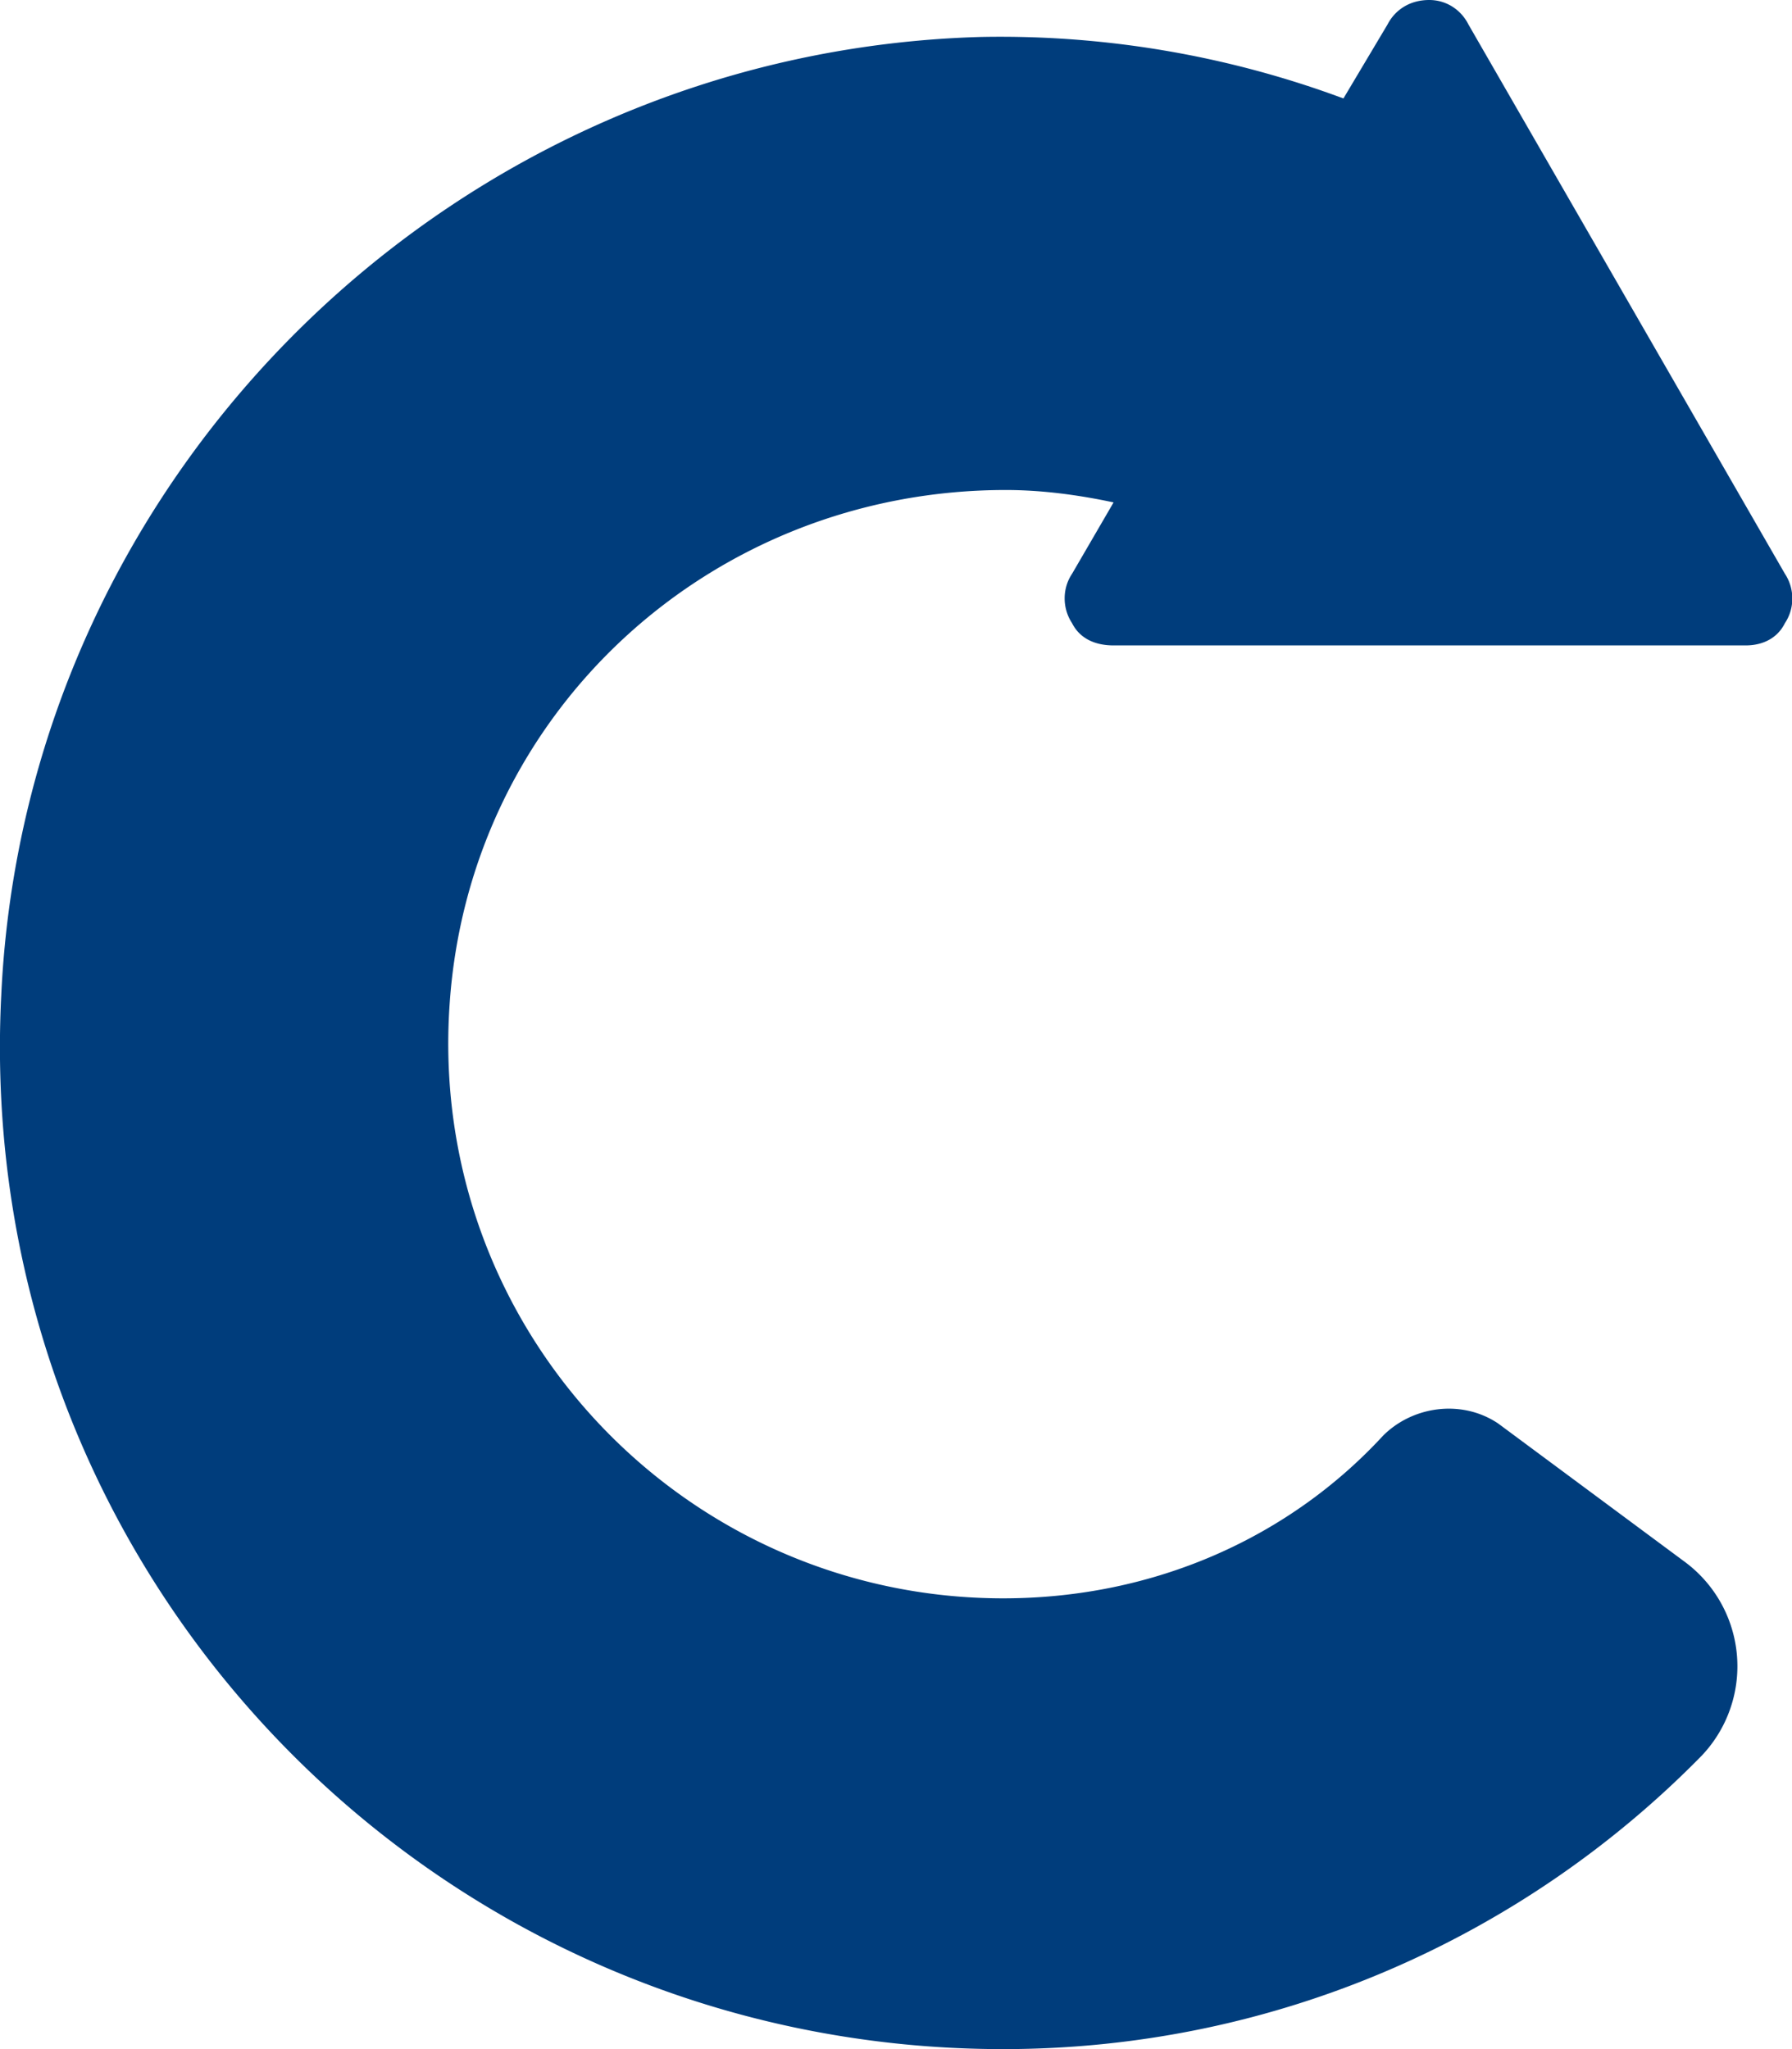 <?xml version="1.0" encoding="UTF-8"?>
<svg data-bbox="-0.003 0 70.805 80.96" viewBox="0 0 70.79 80.96" xmlns="http://www.w3.org/2000/svg" data-type="color">
    <g>
        <path d="M39.63 80.96c10.84 0 20.61-4.48 27.58-11.58a5.132 5.132 0 0 0-.68-7.69l-7.35-5.45c-1.45-.97-3.39-.68-4.55.49-3.68 3.99-9 6.42-15 6.42-12.58 0-22.74-10.61-21.87-23.45.77-11.58 10.35-20.34 21.97-20.34 1.45 0 2.9.2 4.26.49l-1.64 2.82c-.39.58-.39 1.36 0 1.95.29.58.87.88 1.64.88h24.97c.68 0 1.26-.29 1.55-.88.39-.58.39-1.36 0-1.95L58.01.97C57.72.39 57.14 0 56.46 0c-.77 0-1.35.39-1.65.97l-1.74 2.92a38.9 38.9 0 0 0-14.32-2.43C18.05 2.04 1.02 18.59.05 39.31c-1.16 22.87 17.03 41.65 39.58 41.65" fill="#003d7c" data-color="1"/>
    </g>
</svg>
